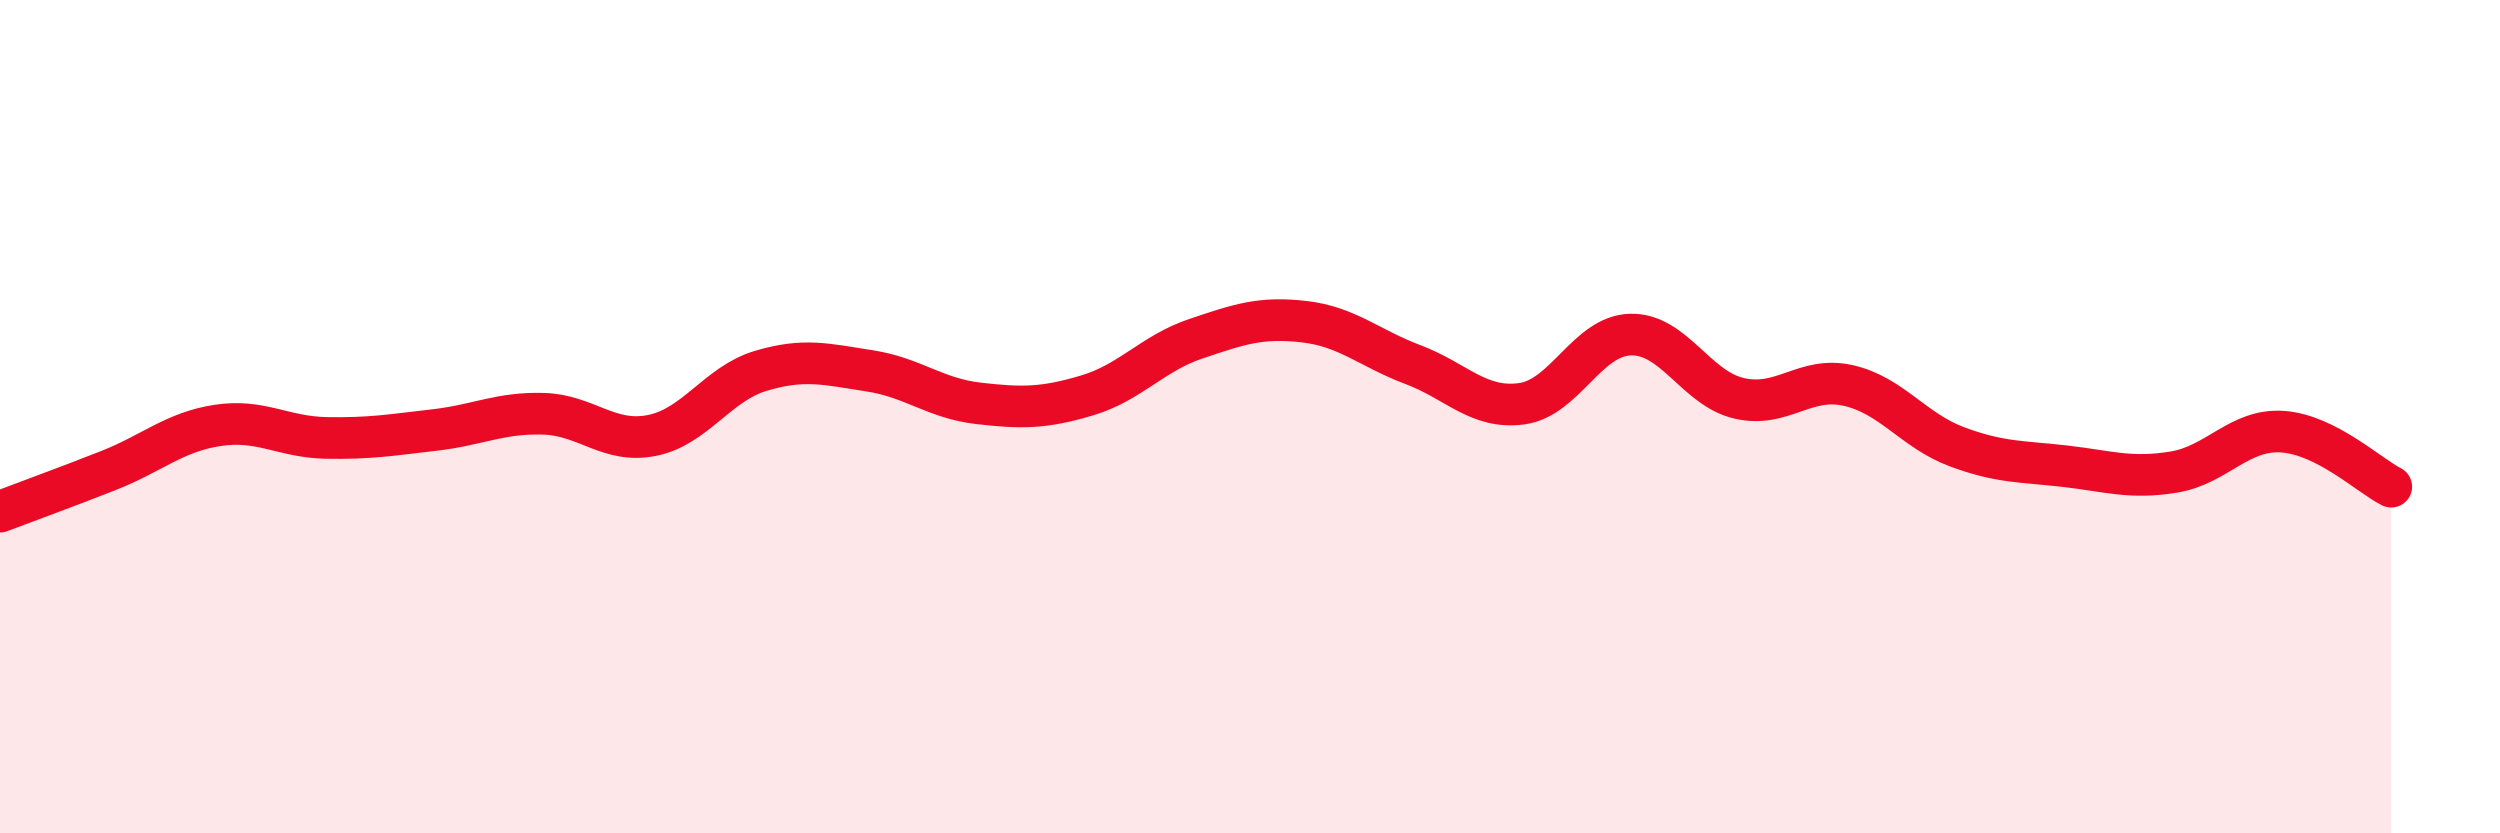 
    <svg width="60" height="20" viewBox="0 0 60 20" xmlns="http://www.w3.org/2000/svg">
      <path
        d="M 0,12.28 C 0.52,12.08 1.57,11.7 2.61,11.29 C 3.65,10.88 4.18,10.37 5.22,10.21 C 6.26,10.05 6.79,10.49 7.83,10.51 C 8.87,10.53 9.39,10.44 10.43,10.32 C 11.47,10.2 12,9.9 13.04,9.93 C 14.08,9.96 14.61,10.66 15.65,10.45 C 16.69,10.24 17.22,9.21 18.26,8.9 C 19.3,8.59 19.83,8.74 20.87,8.9 C 21.91,9.06 22.44,9.56 23.48,9.68 C 24.52,9.8 25.05,9.8 26.09,9.49 C 27.13,9.18 27.66,8.48 28.7,8.13 C 29.74,7.78 30.26,7.6 31.3,7.72 C 32.34,7.84 32.87,8.36 33.91,8.75 C 34.95,9.14 35.48,9.83 36.52,9.69 C 37.56,9.55 38.09,8.06 39.13,8.03 C 40.17,8 40.7,9.32 41.74,9.56 C 42.78,9.8 43.31,9.02 44.35,9.25 C 45.39,9.48 45.92,10.33 46.96,10.72 C 48,11.11 48.53,11.07 49.57,11.19 C 50.61,11.31 51.13,11.5 52.17,11.33 C 53.21,11.16 53.74,10.29 54.78,10.36 C 55.82,10.43 56.87,11.42 57.39,11.68L57.39 20L0 20Z"
        fill="#EB0A25"
        opacity="0.1"
        stroke-linecap="round"
        stroke-linejoin="round"
      />
      <path
        d="M 0,12.28 C 0.52,12.08 1.57,11.7 2.61,11.29 C 3.65,10.88 4.18,10.37 5.22,10.21 C 6.26,10.05 6.79,10.49 7.83,10.51 C 8.87,10.53 9.39,10.44 10.43,10.32 C 11.47,10.2 12,9.9 13.04,9.93 C 14.08,9.96 14.61,10.66 15.65,10.45 C 16.69,10.24 17.22,9.21 18.26,8.9 C 19.3,8.59 19.83,8.74 20.87,8.9 C 21.91,9.06 22.44,9.56 23.48,9.68 C 24.52,9.8 25.05,9.8 26.09,9.49 C 27.13,9.18 27.66,8.48 28.7,8.13 C 29.74,7.78 30.26,7.6 31.3,7.72 C 32.34,7.84 32.87,8.36 33.91,8.75 C 34.95,9.14 35.48,9.83 36.52,9.69 C 37.56,9.55 38.09,8.06 39.13,8.03 C 40.17,8 40.7,9.32 41.74,9.56 C 42.78,9.8 43.31,9.02 44.35,9.25 C 45.39,9.48 45.92,10.33 46.96,10.72 C 48,11.11 48.53,11.07 49.57,11.19 C 50.61,11.31 51.13,11.5 52.17,11.33 C 53.21,11.16 53.74,10.29 54.78,10.36 C 55.82,10.43 56.87,11.42 57.39,11.68"
        stroke="#EB0A25"
        stroke-width="1"
        fill="none"
        stroke-linecap="round"
        stroke-linejoin="round"
      />
    </svg>
  